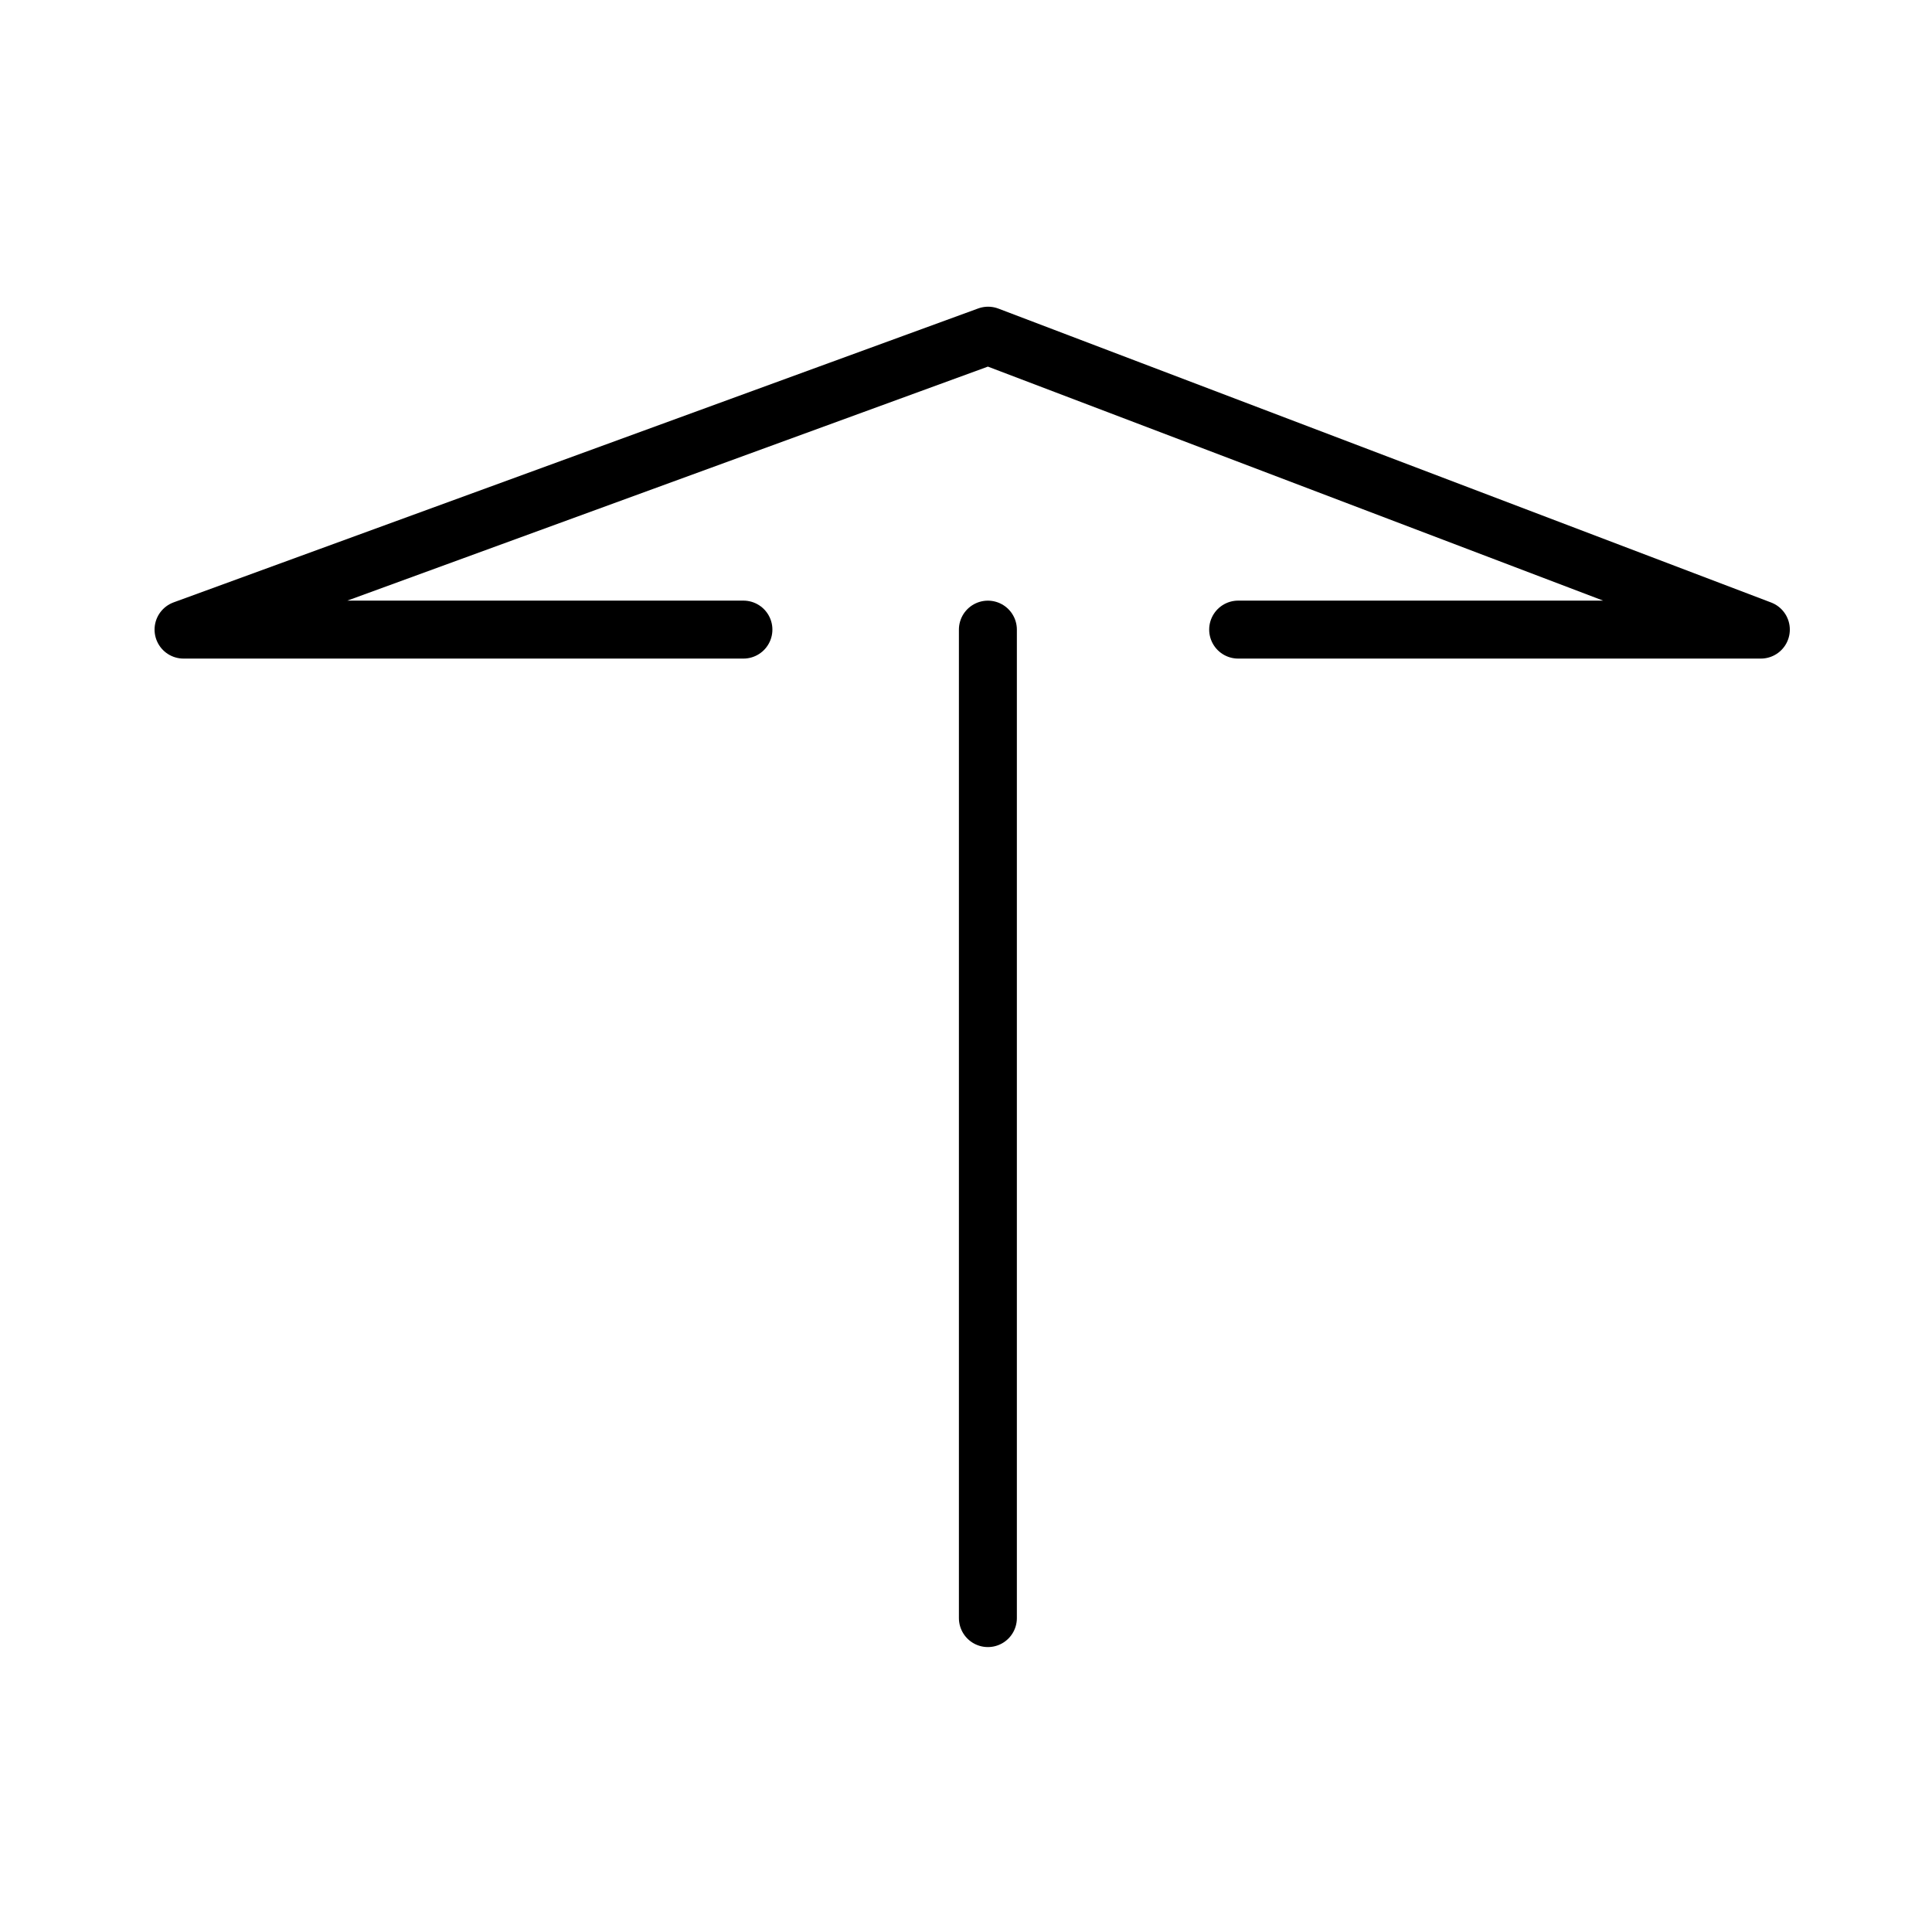 <svg width="100" height="100" viewBox="0 0 100 100" fill="none" xmlns="http://www.w3.org/2000/svg">
<rect width="100" height="100" fill="white"></rect>
<g clip-path="url(#clip0_4187_7814)">
<mask id="mask0_4187_7814" style="mask-type:luminance" maskUnits="userSpaceOnUse" x="5" y="5" width="90" height="90">
<path d="M95 5H5V95H95V5Z" fill="white"></path>
</mask>
<g mask="url(#mask0_4187_7814)">
<path d="M38.479 32.588H9.5L51.144 17.375L91.141 32.588H64.087" stroke="black" stroke-width="3" stroke-linecap="round" stroke-linejoin="round"></path>
<path d="M51.133 32.59V83.752" stroke="black" stroke-width="3" stroke-linecap="round" stroke-linejoin="round"></path>
</g>
</g>
<defs>
<clipPath id="clip0_4187_7814">
<rect width="90" height="90" fill="white" transform="translate(5 5)"></rect>
</clipPath>
</defs>
</svg>
